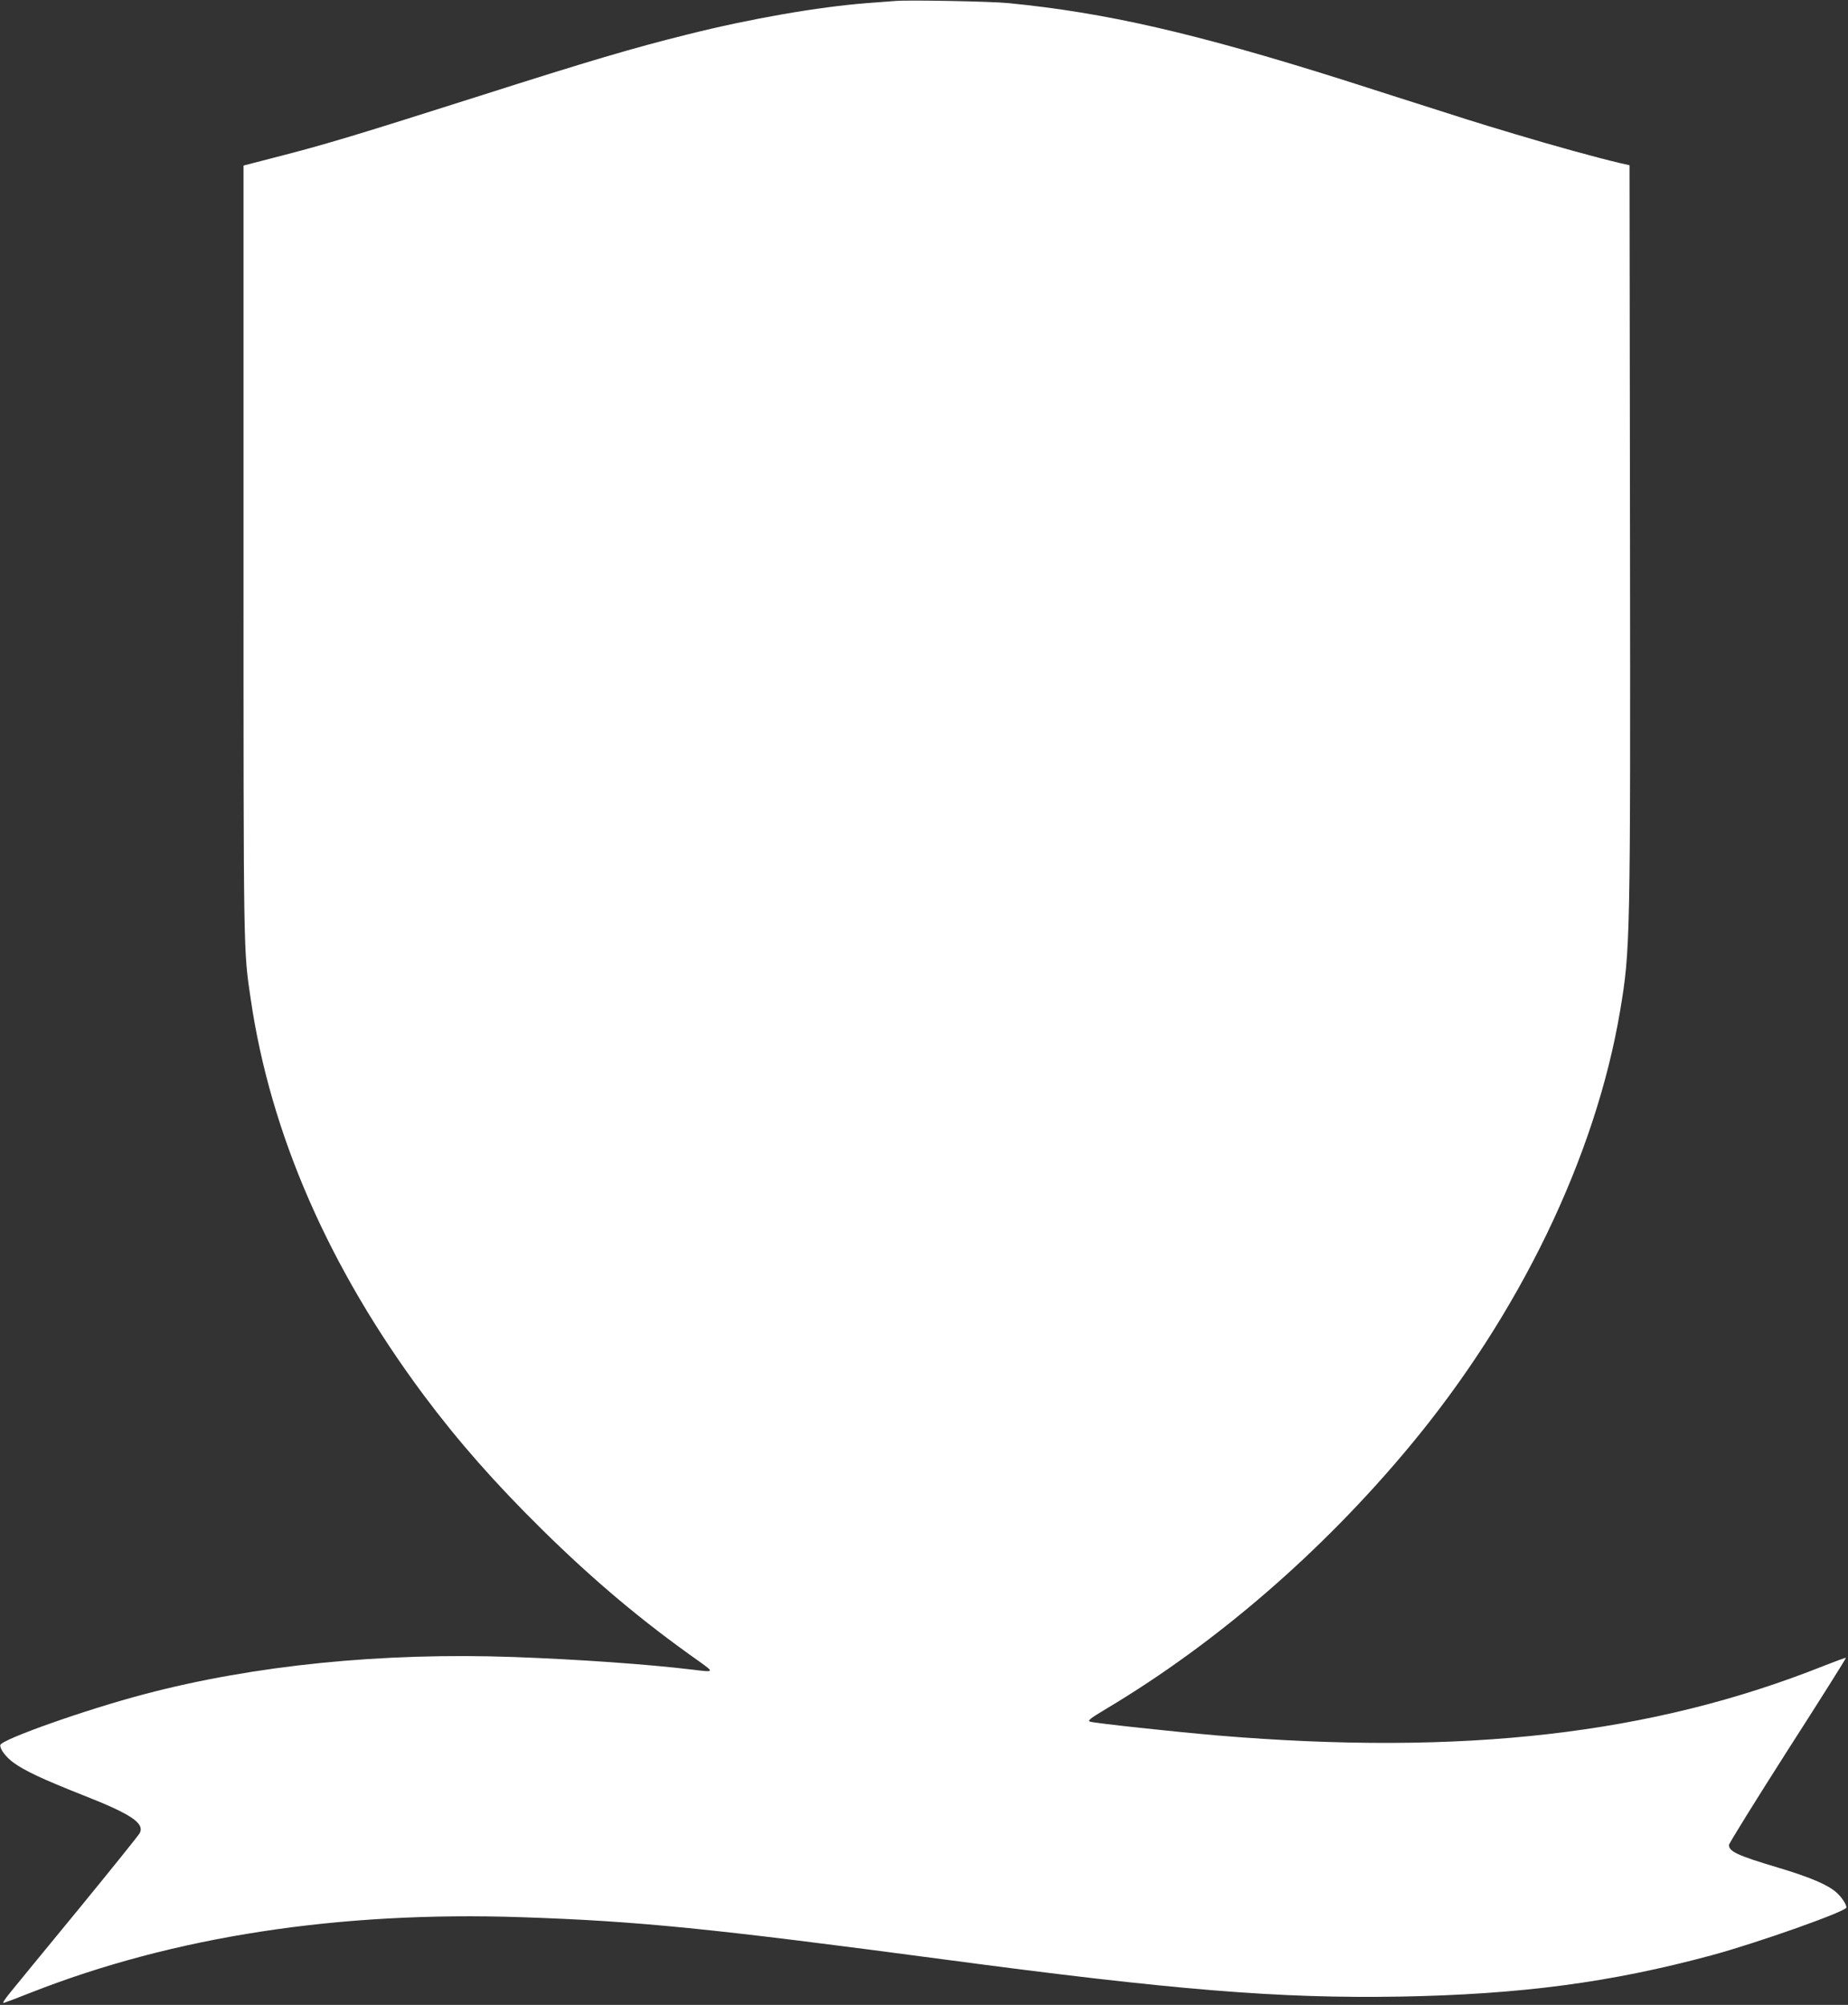 <?xml version="1.0" standalone="no"?>
<!DOCTYPE svg PUBLIC "-//W3C//DTD SVG 20010904//EN"
 "http://www.w3.org/TR/2001/REC-SVG-20010904/DTD/svg10.dtd">
<svg version="1.0" xmlns="http://www.w3.org/2000/svg"
 width="1180pt" height="1280pt" viewBox="0 0 1180 1280"
 preserveAspectRatio="xMidYMid meet">
<rect x="0" y="0" width="1180" height="1280" fill="#333333" stroke="none"/>
<g transform="translate(0,1280) scale(0.1,-0.1)"
fill="#ffffff" stroke="none">
<path d="M5720 12794 c-25 -2 -108 -8 -185 -14 -310 -24 -743 -99 -1145 -200
-350 -87 -630 -170 -1320 -390 -805 -256 -993 -313 -1326 -398 l-189 -49 0
-2464 c0 -2600 -1 -2541 46 -2858 126 -861 499 -1714 1103 -2526 224 -300 457
-564 757 -860 332 -327 640 -586 1002 -841 99 -71 99 -71 -38 -54 -290 35
-732 66 -1144 81 -840 30 -1658 -52 -2358 -237 -370 -97 -914 -289 -921 -325
-4 -24 35 -77 85 -113 72 -52 185 -105 440 -206 309 -121 396 -179 366 -242
-6 -13 -181 -230 -388 -483 -208 -253 -405 -493 -438 -534 -40 -49 -54 -72
-42 -68 11 3 88 32 171 65 912 359 1969 521 3132 482 746 -25 1206 -71 2702
-270 1470 -196 2138 -250 2910 -237 770 14 1347 90 1990 264 295 80 860 280
860 305 0 20 -31 67 -64 96 -57 50 -168 97 -371 158 -261 78 -315 103 -315
145 0 10 169 282 375 605 207 322 374 588 372 590 -2 2 -66 -22 -143 -52
-1097 -437 -2301 -575 -3869 -444 -280 24 -780 78 -813 88 -20 6 -6 18 106 85
701 419 1373 1000 1932 1672 702 843 1188 1850 1345 2782 65 389 66 438 63
3058 l-3 2340 -70 16 c-132 31 -420 110 -665 184 -251 75 -309 94 -750 235
-140 45 -298 95 -350 112 -942 297 -1508 427 -2130 488 -107 11 -638 21 -720
14z"/>
</g>
</svg>
